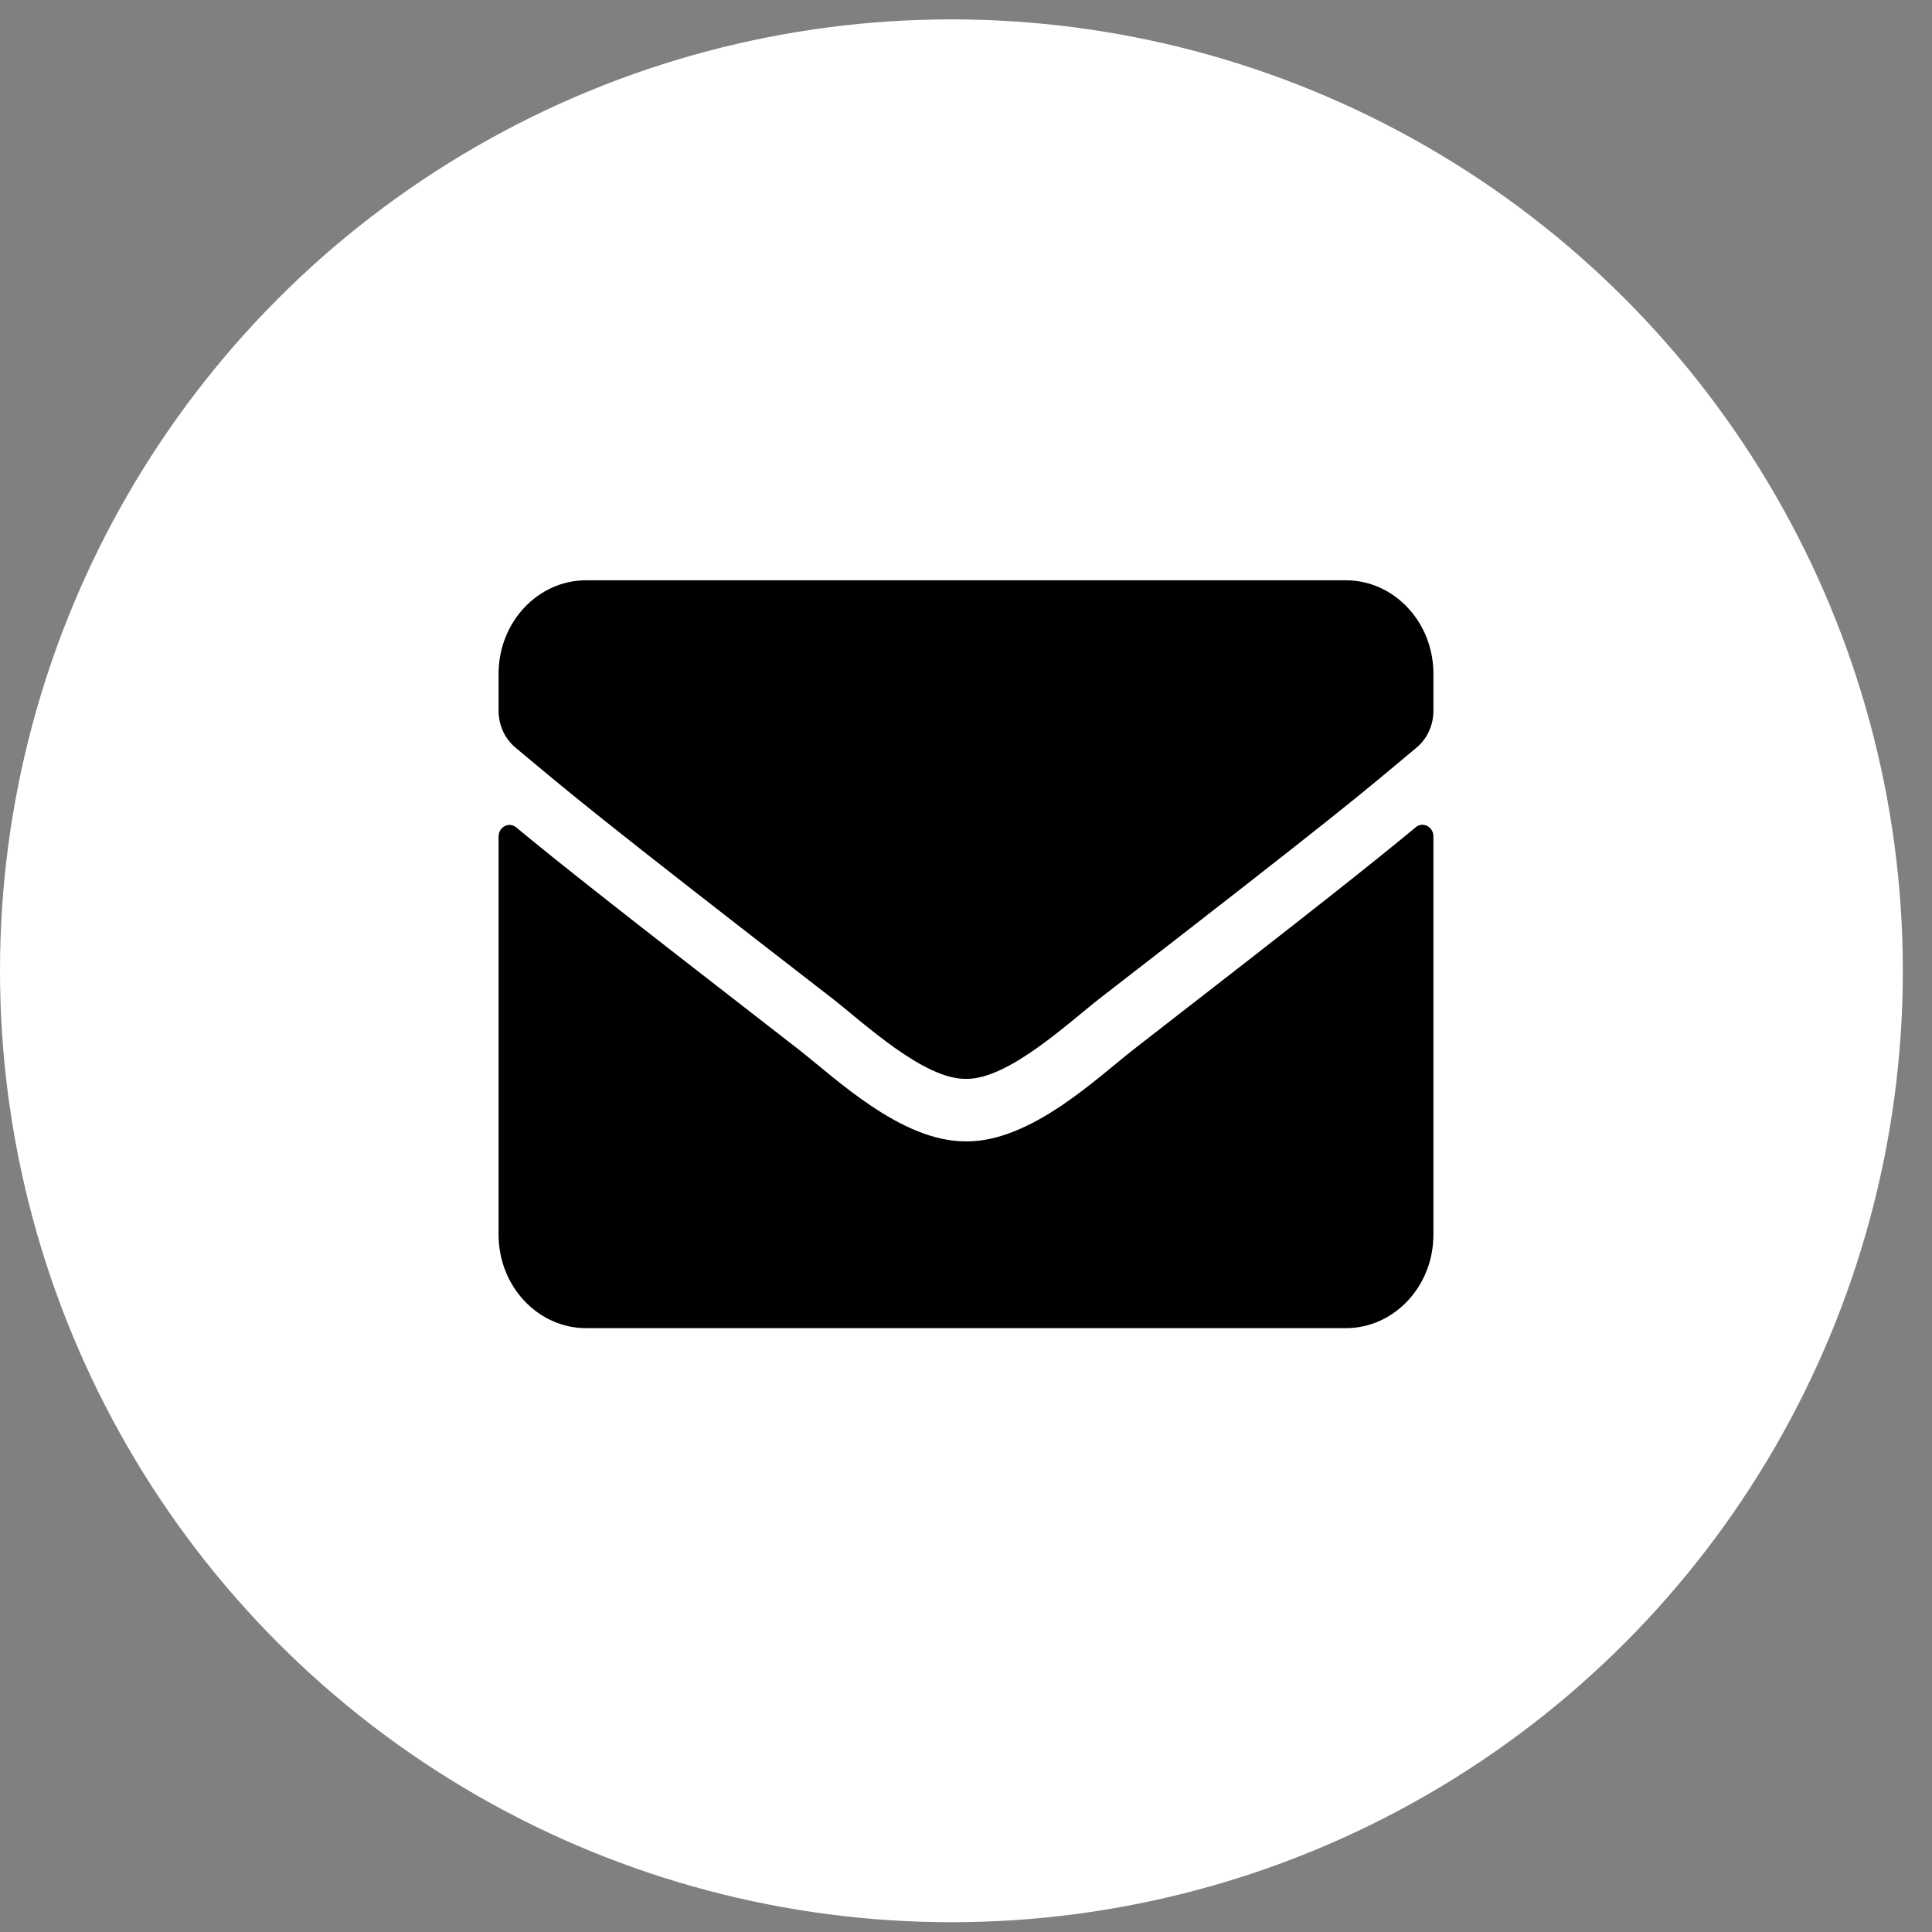 <?xml version="1.0" encoding="UTF-8"?>
<svg xmlns="http://www.w3.org/2000/svg" width="31" height="31" viewBox="0 0 31 31" fill="none">
  <rect x="0" y="0" width="31" height="31" fill="#808080" stroke="none"/>
  <circle cx="15.266" cy="15.577" r="15.266" fill="white"></circle>
  <path d="M22.716 13.274C22.83 13.177 23 13.267 23 13.42V19.811C23 20.639 22.37 21.311 21.594 21.311H9.406C8.63 21.311 8 20.639 8 19.811V13.424C8 13.267 8.167 13.18 8.284 13.277C8.94 13.82 9.811 14.511 12.799 16.827C13.417 17.308 14.46 18.32 15.5 18.314C16.546 18.323 17.609 17.289 18.204 16.827C21.192 14.511 22.06 13.817 22.716 13.274ZM15.5 17.311C16.18 17.323 17.158 16.398 17.65 16.017C21.538 13.008 21.834 12.745 22.73 11.995C22.9 11.855 23 11.636 23 11.405V10.811C23 9.983 22.37 9.311 21.594 9.311H9.406C8.63 9.311 8 9.983 8 10.811V11.405C8 11.636 8.1 11.852 8.27 11.995C9.166 12.742 9.462 13.008 13.35 16.017C13.842 16.398 14.82 17.323 15.5 17.311Z" fill="black"></path>
</svg>
